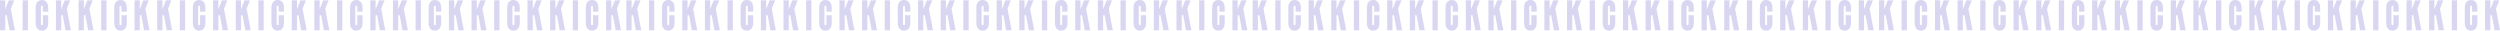 <?xml version="1.0" encoding="UTF-8"?> <svg xmlns="http://www.w3.org/2000/svg" width="7512" height="92" viewBox="0 0 7512 92" fill="none"> <path d="M2623.07 26.16L2635.26 90.997H2619.17L2610.75 45.581H2606.22V90.997H2590.46V1.025H2606.22V27.839L2616.79 1.025H2631.53H2632.3H2633.09L2623.07 26.16Z" fill="#B2AEE4" fill-opacity="0.5"></path> <path d="M2658.48 90.997H2659.01H2659.53H2674.37V1.025H2658.48V90.997Z" fill="#B2AEE4" fill-opacity="0.5"></path> <path d="M2735.35 45.667H2719.39V72.656C2719.39 74.4 2718.04 75.807 2716.37 75.807C2714.7 75.807 2713.35 74.4 2713.35 72.656V20.489C2713.35 18.745 2714.7 17.338 2716.37 17.338C2718.03 17.338 2719.39 18.745 2719.39 20.489V34.992H2735.35V24.055C2735.35 16.52 2733.72 10.523 2730.48 6.346C2727.24 2.181 2722.4 -0.011 2716.44 4.049e-05H2716.38C2710.42 4.049e-05 2705.6 2.181 2702.39 6.357C2699.18 10.523 2697.58 16.52 2697.58 24.055V68.076C2697.58 75.611 2699.18 81.575 2702.4 85.719C2705.61 89.863 2710.42 92.011 2716.38 92H2716.44C2722.4 92 2727.24 89.852 2730.48 85.719C2733.73 81.586 2735.36 75.611 2735.36 68.076V45.667H2735.35Z" fill="#B2AEE4" fill-opacity="0.5"></path> <path d="M2787.29 90.997H2803.39L2791.2 26.16L2801.23 1.025H2800.43H2799.65H2784.92L2774.35 27.839V1.025H2758.58V90.997H2774.35V45.581H2778.88L2787.29 90.997Z" fill="#B2AEE4" fill-opacity="0.5"></path> <path d="M2386.92 26.16L2399.11 90.997H2383.02L2374.6 45.581H2370.07V90.997H2354.3V1.025H2370.07V27.839L2380.63 1.025H2395.37H2396.15H2396.94L2386.92 26.16Z" fill="#B2AEE4" fill-opacity="0.5"></path> <path d="M2422.32 90.997H2422.86H2423.38H2438.21V1.025H2422.32V90.997Z" fill="#B2AEE4" fill-opacity="0.5"></path> <path d="M2499.2 45.667H2483.24V72.656C2483.24 74.4 2481.89 75.807 2480.22 75.807C2478.54 75.807 2477.19 74.4 2477.19 72.656V20.489C2477.19 18.745 2478.54 17.338 2480.22 17.338C2481.88 17.338 2483.24 18.745 2483.24 20.489V34.992H2499.2V24.055C2499.2 16.52 2497.57 10.523 2494.33 6.346C2491.09 2.181 2486.25 -0.011 2480.29 4.049e-05H2480.23C2474.27 4.049e-05 2469.45 2.181 2466.24 6.357C2463.03 10.523 2461.43 16.52 2461.43 24.055V68.076C2461.43 75.611 2463.03 81.575 2466.25 85.719C2469.46 89.863 2474.27 92.011 2480.23 92H2480.29C2486.25 92 2491.09 89.852 2494.33 85.719C2497.58 81.586 2499.21 75.611 2499.21 68.076V45.667H2499.2Z" fill="#B2AEE4" fill-opacity="0.5"></path> <path d="M2551.14 90.997H2567.24L2555.05 26.16L2565.08 1.025H2564.28H2563.5H2548.77L2538.2 27.839V1.025H2522.43V90.997H2538.2V45.581H2542.73L2551.14 90.997Z" fill="#B2AEE4" fill-opacity="0.5"></path> <path d="M2150.76 26.16L2162.95 90.997H2146.87L2138.45 45.581H2133.91V90.997H2118.15V1.025H2133.91V27.839L2144.48 1.025H2159.22H2159.99H2160.79L2150.76 26.16Z" fill="#B2AEE4" fill-opacity="0.5"></path> <path d="M2186.17 90.997H2186.71H2187.23H2202.06V1.025H2186.17V90.997Z" fill="#B2AEE4" fill-opacity="0.5"></path> <path d="M2263.04 45.667H2247.08V72.656C2247.08 74.4 2245.73 75.807 2244.06 75.807C2242.39 75.807 2241.04 74.4 2241.04 72.656V20.489C2241.04 18.745 2242.39 17.338 2244.06 17.338C2245.72 17.338 2247.08 18.745 2247.08 20.489V34.992H2263.04V24.055C2263.04 16.52 2261.41 10.523 2258.17 6.346C2254.93 2.181 2250.09 -0.011 2244.13 4.049e-05H2244.07C2238.11 4.049e-05 2233.29 2.181 2230.09 6.357C2226.88 10.523 2225.28 16.52 2225.28 24.055V68.076C2225.28 75.611 2226.88 81.575 2230.1 85.719C2233.31 89.863 2238.11 92.011 2244.07 92H2244.13C2250.09 92 2254.93 89.852 2258.17 85.719C2261.42 81.586 2263.05 75.611 2263.05 68.076V45.667H2263.04Z" fill="#B2AEE4" fill-opacity="0.5"></path> <path d="M2314.99 90.997H2331.09L2318.9 26.16L2328.92 1.025H2328.13H2327.35H2312.62L2302.05 27.839V1.025H2286.28V90.997H2302.05V45.581H2306.58L2314.99 90.997Z" fill="#B2AEE4" fill-opacity="0.5"></path> <path d="M1914.61 26.16L1926.8 90.997H1910.71L1902.3 45.581H1897.76V90.997H1882V1.025H1897.76V27.839L1908.33 1.025H1923.07H1923.84H1924.64L1914.61 26.16Z" fill="#B2AEE4" fill-opacity="0.5"></path> <path d="M1950.02 90.997H1950.55H1951.07H1965.91V1.025H1950.02V90.997Z" fill="#B2AEE4" fill-opacity="0.5"></path> <path d="M2026.89 45.667H2010.93V72.656C2010.93 74.4 2009.58 75.807 2007.91 75.807C2006.24 75.807 2004.89 74.4 2004.89 72.656V20.489C2004.89 18.745 2006.24 17.338 2007.91 17.338C2009.57 17.338 2010.93 18.745 2010.93 20.489V34.992H2026.89V24.055C2026.89 16.52 2025.26 10.523 2022.02 6.346C2018.78 2.181 2013.94 -0.011 2007.98 4.049e-05H2007.92C2001.96 4.049e-05 1997.14 2.181 1993.93 6.357C1990.73 10.523 1989.13 16.52 1989.13 24.055V68.076C1989.13 75.611 1990.73 81.575 1993.94 85.719C1997.15 89.863 2001.96 92.011 2007.92 92H2007.98C2013.94 92 2018.78 89.852 2022.02 85.719C2025.27 81.586 2026.9 75.611 2026.9 68.076V45.667H2026.89Z" fill="#B2AEE4" fill-opacity="0.5"></path> <path d="M2078.84 90.997H2094.93L2082.75 26.16L2092.77 1.025H2091.98H2091.19H2076.46L2065.89 27.839V1.025H2050.12V90.997H2065.89V45.581H2070.42L2078.84 90.997Z" fill="#B2AEE4" fill-opacity="0.5"></path> <path d="M3567.68 26.16L3579.87 90.997H3563.78L3555.37 45.581H3550.83V90.997H3535.07V1.025H3550.83V27.839L3561.4 1.025H3576.14H3576.91H3577.7L3567.68 26.16Z" fill="#B2AEE4" fill-opacity="0.5"></path> <path d="M3603.09 90.997H3603.62H3604.14H3618.97V1.025H3603.09V90.997Z" fill="#B2AEE4" fill-opacity="0.5"></path> <path d="M3679.96 45.667H3664V72.656C3664 74.4 3662.65 75.807 3660.98 75.807C3659.31 75.807 3657.96 74.4 3657.96 72.656V20.489C3657.96 18.745 3659.31 17.338 3660.98 17.338C3662.64 17.338 3664 18.745 3664 20.489V34.992H3679.96V24.055C3679.96 16.52 3678.33 10.523 3675.09 6.346C3671.85 2.181 3667.01 -0.011 3661.05 4.049e-05H3660.99C3655.03 4.049e-05 3650.21 2.181 3647 6.357C3643.79 10.523 3642.19 16.52 3642.19 24.055V68.076C3642.19 75.611 3643.79 81.575 3647.01 85.719C3650.22 89.863 3655.03 92.011 3660.99 92H3661.05C3667.01 92 3671.85 89.852 3675.09 85.719C3678.34 81.586 3679.97 75.611 3679.97 68.076V45.667H3679.96Z" fill="#B2AEE4" fill-opacity="0.5"></path> <path d="M3731.9 90.997H3748L3735.81 26.16L3745.84 1.025H3745.04H3744.26H3729.53L3718.96 27.839V1.025H3703.19V90.997H3718.96V45.581H3723.49L3731.9 90.997Z" fill="#B2AEE4" fill-opacity="0.5"></path> <path d="M3331.53 26.16L3343.72 90.997H3327.63L3319.21 45.581H3314.68V90.997H3298.91V1.025H3314.68V27.839L3325.25 1.025H3339.98H3340.76H3341.55L3331.53 26.16Z" fill="#B2AEE4" fill-opacity="0.5"></path> <path d="M3366.93 90.997H3367.47H3367.99H3382.82V1.025H3366.93V90.997Z" fill="#B2AEE4" fill-opacity="0.5"></path> <path d="M3443.81 45.667H3427.85V72.656C3427.85 74.4 3426.5 75.807 3424.83 75.807C3423.15 75.807 3421.8 74.4 3421.8 72.656V20.489C3421.8 18.745 3423.15 17.338 3424.83 17.338C3426.49 17.338 3427.85 18.745 3427.85 20.489V34.992H3443.81V24.055C3443.81 16.52 3442.18 10.523 3438.94 6.346C3435.7 2.181 3430.86 -0.011 3424.9 4.049e-05H3424.84C3418.88 4.049e-05 3414.06 2.181 3410.85 6.357C3407.64 10.523 3406.04 16.52 3406.04 24.055V68.076C3406.04 75.611 3407.64 81.575 3410.86 85.719C3414.07 89.863 3418.88 92.011 3424.84 92H3424.9C3430.86 92 3435.7 89.852 3438.94 85.719C3442.19 81.586 3443.82 75.611 3443.82 68.076V45.667H3443.81Z" fill="#B2AEE4" fill-opacity="0.5"></path> <path d="M3495.75 90.997H3511.85L3499.66 26.16L3509.69 1.025H3508.89H3508.11H3493.38L3482.81 27.839V1.025H3467.04V90.997H3482.81V45.581H3487.34L3495.75 90.997Z" fill="#B2AEE4" fill-opacity="0.5"></path> <path d="M3095.38 26.16L3107.57 90.997H3091.48L3083.06 45.581H3078.53V90.997H3062.76V1.025H3078.53V27.839L3089.09 1.025H3103.83H3104.61H3105.4L3095.38 26.16Z" fill="#B2AEE4" fill-opacity="0.5"></path> <path d="M3130.78 90.997H3131.31H3131.84H3146.67V1.025H3130.78V90.997Z" fill="#B2AEE4" fill-opacity="0.5"></path> <path d="M3207.66 45.667H3191.69V72.656C3191.69 74.4 3190.35 75.807 3188.67 75.807C3187 75.807 3185.65 74.4 3185.65 72.656V20.489C3185.65 18.745 3187 17.338 3188.67 17.338C3190.33 17.338 3191.69 18.745 3191.69 20.489V34.992H3207.66V24.055C3207.66 16.52 3206.02 10.523 3202.78 6.346C3199.54 2.181 3194.7 -0.011 3188.75 4.049e-05H3188.68C3182.73 4.049e-05 3177.91 2.181 3174.7 6.357C3171.49 10.523 3169.89 16.52 3169.89 24.055V68.076C3169.89 75.611 3171.49 81.575 3174.71 85.719C3177.92 89.863 3182.73 92.011 3188.68 92H3188.75C3194.7 92 3199.54 89.852 3202.78 85.719C3206.04 81.586 3207.67 75.611 3207.67 68.076V45.667H3207.66Z" fill="#B2AEE4" fill-opacity="0.5"></path> <path d="M3259.6 90.997H3275.7L3263.51 26.16L3273.53 1.025H3272.74H3271.95H3257.23L3246.66 27.839V1.025H3230.88V90.997H3246.66V45.581H3251.18L3259.6 90.997Z" fill="#B2AEE4" fill-opacity="0.5"></path> <path d="M2859.22 26.16L2871.41 90.997H2855.32L2846.91 45.581H2842.37V90.997H2826.61V1.025H2842.37V27.839L2852.94 1.025H2867.68H2868.45H2869.25L2859.22 26.16Z" fill="#B2AEE4" fill-opacity="0.5"></path> <path d="M2894.63 90.997H2895.16H2895.69H2910.52V1.025H2894.63V90.997Z" fill="#B2AEE4" fill-opacity="0.5"></path> <path d="M2971.5 45.667H2955.54V72.656C2955.54 74.4 2954.19 75.807 2952.52 75.807C2950.85 75.807 2949.5 74.4 2949.5 72.656V20.489C2949.5 18.745 2950.85 17.338 2952.52 17.338C2954.18 17.338 2955.54 18.745 2955.54 20.489V34.992H2971.5V24.055C2971.5 16.52 2969.87 10.523 2966.63 6.346C2963.39 2.181 2958.55 -0.011 2952.59 4.049e-05H2952.53C2946.57 4.049e-05 2941.75 2.181 2938.54 6.357C2935.34 10.523 2933.74 16.52 2933.74 24.055V68.076C2933.74 75.611 2935.34 81.575 2938.56 85.719C2941.76 89.863 2946.57 92.011 2952.53 92H2952.59C2958.55 92 2963.39 89.852 2966.63 85.719C2969.88 81.586 2971.51 75.611 2971.51 68.076V45.667H2971.5Z" fill="#B2AEE4" fill-opacity="0.5"></path> <path d="M3023.45 90.997H3039.54L3027.35 26.16L3037.38 1.025H3036.58H3035.8H3021.07L3010.5 27.839V1.025H2994.73V90.997H3010.5V45.581H3015.03L3023.45 90.997Z" fill="#B2AEE4" fill-opacity="0.5"></path> <path d="M741.069 26.16L753.257 90.997H737.17L728.755 45.581H724.218V90.997H708.455V1.025H724.218V27.839L734.786 1.025H749.525H750.299H751.093L741.069 26.16Z" fill="#B2AEE4" fill-opacity="0.5"></path> <path d="M776.477 90.997H777.01H777.532H792.365V1.025H776.477V90.997Z" fill="#B2AEE4" fill-opacity="0.5"></path> <path d="M853.351 45.667H837.389V72.656C837.389 74.4 836.041 75.807 834.368 75.807C832.696 75.807 831.347 74.4 831.347 72.656V20.489C831.347 18.745 832.696 17.338 834.368 17.338C836.03 17.338 837.389 18.745 837.389 20.489V34.992H853.351V24.055C853.351 16.52 851.72 10.523 848.48 6.346C845.239 2.181 840.4 -0.011 834.441 4.049e-05H834.379C828.42 4.049e-05 823.601 2.181 820.392 6.357C817.183 10.523 815.584 16.52 815.584 24.055V68.076C815.584 75.611 817.183 81.575 820.403 85.719C823.612 89.863 828.42 92.011 834.379 92H834.441C840.4 92 845.239 89.852 848.48 85.719C851.731 81.586 853.361 75.611 853.361 68.076V45.667H853.351Z" fill="#B2AEE4" fill-opacity="0.5"></path> <path d="M905.293 90.997H921.39L909.202 26.16L919.227 1.025H918.432H917.648H902.92L892.352 27.839V1.025H876.578V90.997H892.352V45.581H896.878L905.293 90.997Z" fill="#B2AEE4" fill-opacity="0.5"></path> <path d="M504.917 26.16L517.106 90.997H501.018L492.604 45.581H488.067V90.997H472.304V1.025H488.067V27.839L498.635 1.025H513.374H514.147H514.942L504.917 26.16Z" fill="#B2AEE4" fill-opacity="0.5"></path> <path d="M540.324 90.997H540.857H541.38H556.213V1.025H540.324V90.997Z" fill="#B2AEE4" fill-opacity="0.5"></path> <path d="M617.199 45.667H601.237V72.656C601.237 74.4 599.888 75.807 598.216 75.807C596.543 75.807 595.195 74.4 595.195 72.656V20.489C595.195 18.745 596.543 17.338 598.216 17.338C599.878 17.338 601.237 18.745 601.237 20.489V34.992H617.199V24.055C617.199 16.52 615.568 10.523 612.327 6.346C609.087 2.181 604.247 -0.011 598.289 4.049e-05H598.226C592.268 4.049e-05 587.449 2.181 584.24 6.357C581.031 10.523 579.432 16.52 579.432 24.055V68.076C579.432 75.611 581.031 81.575 584.251 85.719C587.46 89.863 592.268 92.011 598.226 92H598.289C604.247 92 609.087 89.852 612.327 85.719C615.578 81.586 617.209 75.611 617.209 68.076V45.667H617.199Z" fill="#B2AEE4" fill-opacity="0.5"></path> <path d="M669.142 90.997H685.24L673.052 26.16L683.076 1.025H682.282H681.498H666.769L656.201 27.839V1.025H640.428V90.997H656.201V45.581H660.728L669.142 90.997Z" fill="#B2AEE4" fill-opacity="0.5"></path> <path d="M268.765 26.16L280.953 90.997H264.866L256.451 45.581H251.915V90.997H236.151V1.025H251.915V27.839L262.483 1.025H277.221H277.995H278.789L268.765 26.16Z" fill="#B2AEE4" fill-opacity="0.5"></path> <path d="M304.173 90.997H304.706H305.229H320.062V1.025H304.173V90.997Z" fill="#B2AEE4" fill-opacity="0.5"></path> <path d="M381.044 45.667H365.082V72.656C365.082 74.4 363.734 75.807 362.062 75.807C360.389 75.807 359.041 74.4 359.041 72.656V20.489C359.041 18.745 360.389 17.338 362.062 17.338C363.724 17.338 365.082 18.745 365.082 20.489V34.992H381.044V24.055C381.044 16.52 379.414 10.523 376.173 6.346C372.933 2.181 368.093 -0.011 362.135 4.049e-05H362.072C356.114 4.049e-05 351.295 2.181 348.086 6.357C344.877 10.523 343.277 16.52 343.277 24.055V68.076C343.277 75.611 344.877 81.575 348.096 85.719C351.305 89.863 356.114 92.011 362.072 92H362.135C368.093 92 372.933 89.852 376.173 85.719C379.424 81.586 381.055 75.611 381.055 68.076V45.667H381.044Z" fill="#B2AEE4" fill-opacity="0.5"></path> <path d="M432.99 90.997H449.088L436.899 26.16L446.924 1.025H446.129H445.345H430.617L420.049 27.839V1.025H404.275V90.997H420.049V45.581H424.575L432.99 90.997Z" fill="#B2AEE4" fill-opacity="0.5"></path> <path d="M32.614 26.16L44.802 90.997H28.715L20.3 45.581H15.763V90.997H0V1.025H15.763V27.839L26.331 1.025H41.07H41.844H42.638L32.614 26.16Z" fill="#B2AEE4" fill-opacity="0.5"></path> <path d="M68.019 90.997H68.552H69.074H83.907V1.025H68.019V90.997Z" fill="#B2AEE4" fill-opacity="0.5"></path> <path d="M144.893 45.667H128.931V72.656C128.931 74.4 127.583 75.807 125.91 75.807C124.238 75.807 122.889 74.4 122.889 72.656V20.489C122.889 18.745 124.238 17.338 125.91 17.338C127.572 17.338 128.931 18.745 128.931 20.489V34.992H144.893V24.055C144.893 16.52 143.262 10.523 140.022 6.346C136.781 2.181 131.942 -0.011 125.983 4.049e-05H125.921C119.962 4.049e-05 115.143 2.181 111.934 6.357C108.725 10.523 107.126 16.52 107.126 24.055V68.076C107.126 75.611 108.725 81.575 111.945 85.719C115.154 89.863 119.962 92.011 125.921 92H125.983C131.942 92 136.781 89.852 140.022 85.719C143.273 81.586 144.903 75.611 144.903 68.076V45.667H144.893Z" fill="#B2AEE4" fill-opacity="0.5"></path> <path d="M196.836 90.997H212.933L200.745 26.16L210.77 1.025H209.975H209.191H194.463L183.895 27.839V1.025H168.121V90.997H183.895V45.581H188.421L196.836 90.997Z" fill="#B2AEE4" fill-opacity="0.5"></path> <path d="M1685.68 26.16L1697.87 90.997H1681.78L1673.37 45.581H1668.83V90.997H1653.07V1.025H1668.83V27.839L1679.4 1.025H1694.14H1694.91H1695.7L1685.68 26.16Z" fill="#B2AEE4" fill-opacity="0.5"></path> <path d="M1721.09 90.997H1721.62H1722.14H1736.97V1.025H1721.09V90.997Z" fill="#B2AEE4" fill-opacity="0.5"></path> <path d="M1797.96 45.667H1782V72.656C1782 74.4 1780.65 75.807 1778.98 75.807C1777.31 75.807 1775.96 74.4 1775.96 72.656V20.489C1775.96 18.745 1777.31 17.338 1778.98 17.338C1780.64 17.338 1782 18.745 1782 20.489V34.992H1797.96V24.055C1797.96 16.52 1796.33 10.523 1793.09 6.346C1789.85 2.181 1785.01 -0.011 1779.05 4.049e-05H1778.99C1773.03 4.049e-05 1768.21 2.181 1765 6.357C1761.79 10.523 1760.19 16.52 1760.19 24.055V68.076C1760.19 75.611 1761.79 81.575 1765.01 85.719C1768.22 89.863 1773.03 92.011 1778.99 92H1779.05C1785.01 92 1789.85 89.852 1793.09 85.719C1796.34 81.586 1797.97 75.611 1797.97 68.076V45.667H1797.96Z" fill="#B2AEE4" fill-opacity="0.5"></path> <path d="M1849.9 90.997H1866L1853.81 26.16L1863.84 1.025H1863.04H1862.26H1847.53L1836.96 27.839V1.025H1821.19V90.997H1836.96V45.581H1841.49L1849.9 90.997Z" fill="#B2AEE4" fill-opacity="0.5"></path> <path d="M1449.53 26.16L1461.72 90.997H1445.63L1437.21 45.581H1432.68V90.997H1416.91V1.025H1432.68V27.839L1443.25 1.025H1457.98H1458.76H1459.55L1449.53 26.16Z" fill="#B2AEE4" fill-opacity="0.5"></path> <path d="M1484.93 90.997H1485.47H1485.99H1500.82V1.025H1484.93V90.997Z" fill="#B2AEE4" fill-opacity="0.5"></path> <path d="M1561.81 45.667H1545.85V72.656C1545.85 74.4 1544.5 75.807 1542.83 75.807C1541.15 75.807 1539.8 74.4 1539.8 72.656V20.489C1539.8 18.745 1541.15 17.338 1542.83 17.338C1544.49 17.338 1545.85 18.745 1545.85 20.489V34.992H1561.81V24.055C1561.81 16.52 1560.18 10.523 1556.94 6.346C1553.7 2.181 1548.86 -0.011 1542.9 4.049e-05H1542.84C1536.88 4.049e-05 1532.06 2.181 1528.85 6.357C1525.64 10.523 1524.04 16.52 1524.04 24.055V68.076C1524.04 75.611 1525.64 81.575 1528.86 85.719C1532.07 89.863 1536.88 92.011 1542.84 92H1542.9C1548.86 92 1553.7 89.852 1556.94 85.719C1560.19 81.586 1561.82 75.611 1561.82 68.076V45.667H1561.81Z" fill="#B2AEE4" fill-opacity="0.5"></path> <path d="M1613.75 90.997H1629.85L1617.66 26.16L1627.69 1.025H1626.89H1626.11H1611.38L1600.81 27.839V1.025H1585.04V90.997H1600.81V45.581H1605.34L1613.75 90.997Z" fill="#B2AEE4" fill-opacity="0.5"></path> <path d="M1213.38 26.16L1225.57 90.997H1209.48L1201.06 45.581H1196.53V90.997H1180.76V1.025H1196.53V27.839L1207.09 1.025H1221.83H1222.61H1223.4L1213.38 26.16Z" fill="#B2AEE4" fill-opacity="0.5"></path> <path d="M1248.78 90.997H1249.31H1249.84H1264.67V1.025H1248.78V90.997Z" fill="#B2AEE4" fill-opacity="0.5"></path> <path d="M1325.66 45.667H1309.69V72.656C1309.69 74.4 1308.35 75.807 1306.67 75.807C1305 75.807 1303.65 74.4 1303.65 72.656V20.489C1303.65 18.745 1305 17.338 1306.67 17.338C1308.33 17.338 1309.69 18.745 1309.69 20.489V34.992H1325.66V24.055C1325.66 16.52 1324.02 10.523 1320.78 6.346C1317.54 2.181 1312.7 -0.011 1306.75 4.049e-05H1306.68C1300.73 4.049e-05 1295.91 2.181 1292.7 6.357C1289.49 10.523 1287.89 16.52 1287.89 24.055V68.076C1287.89 75.611 1289.49 81.575 1292.71 85.719C1295.92 89.863 1300.73 92.011 1306.68 92H1306.75C1312.7 92 1317.54 89.852 1320.78 85.719C1324.04 81.586 1325.67 75.611 1325.67 68.076V45.667H1325.66Z" fill="#B2AEE4" fill-opacity="0.5"></path> <path d="M1377.6 90.997H1393.7L1381.51 26.16L1391.53 1.025H1390.74H1389.95H1375.23L1364.66 27.839V1.025H1348.88V90.997H1364.66V45.581H1369.18L1377.6 90.997Z" fill="#B2AEE4" fill-opacity="0.5"></path> <path d="M977.223 26.16L989.411 90.997H973.324L964.909 45.581H960.373V90.997H944.609V1.025H960.373V27.839L970.941 1.025H985.679H986.453H987.247L977.223 26.16Z" fill="#B2AEE4" fill-opacity="0.5"></path> <path d="M1012.63 90.997H1013.16H1013.69H1028.52V1.025H1012.63V90.997Z" fill="#B2AEE4" fill-opacity="0.5"></path> <path d="M1089.5 45.667H1073.54V72.656C1073.54 74.4 1072.19 75.807 1070.52 75.807C1068.85 75.807 1067.5 74.4 1067.5 72.656V20.489C1067.5 18.745 1068.85 17.338 1070.52 17.338C1072.18 17.338 1073.54 18.745 1073.54 20.489V34.992H1089.5V24.055C1089.5 16.52 1087.87 10.523 1084.63 6.346C1081.39 2.181 1076.55 -0.011 1070.59 4.049e-05H1070.53C1064.57 4.049e-05 1059.75 2.181 1056.54 6.357C1053.34 10.523 1051.74 16.52 1051.74 24.055V68.076C1051.74 75.611 1053.34 81.575 1056.56 85.719C1059.76 89.863 1064.57 92.011 1070.53 92H1070.59C1076.55 92 1081.39 89.852 1084.63 85.719C1087.88 81.586 1089.51 75.611 1089.51 68.076V45.667H1089.5Z" fill="#B2AEE4" fill-opacity="0.5"></path> <path d="M1141.45 90.997H1157.54L1145.35 26.16L1155.38 1.025H1154.58H1153.8H1139.07L1128.5 27.839V1.025H1112.73V90.997H1128.5V45.581H1133.03L1141.45 90.997Z" fill="#B2AEE4" fill-opacity="0.5"></path> <path d="M6387.07 26.16L6399.26 90.997H6383.17L6374.75 45.581H6370.22V90.997H6354.46V1.025H6370.22V27.839L6380.79 1.025H6395.53H6396.3H6397.09L6387.07 26.16Z" fill="#B2AEE4" fill-opacity="0.5"></path> <path d="M6422.48 90.997H6423.01H6423.53H6438.37V1.025H6422.48V90.997Z" fill="#B2AEE4" fill-opacity="0.5"></path> <path d="M6499.35 45.667H6483.39V72.656C6483.39 74.4 6482.04 75.807 6480.37 75.807C6478.7 75.807 6477.35 74.4 6477.35 72.656V20.489C6477.35 18.745 6478.7 17.338 6480.37 17.338C6482.03 17.338 6483.39 18.745 6483.39 20.489V34.992H6499.35V24.055C6499.35 16.52 6497.72 10.523 6494.48 6.346C6491.24 2.181 6486.4 -0.011 6480.44 4.049e-05H6480.38C6474.42 4.049e-05 6469.6 2.181 6466.39 6.357C6463.18 10.523 6461.58 16.52 6461.58 24.055V68.076C6461.58 75.611 6463.18 81.575 6466.4 85.719C6469.61 89.863 6474.42 92.011 6480.38 92H6480.44C6486.4 92 6491.24 89.852 6494.48 85.719C6497.73 81.586 6499.36 75.611 6499.36 68.076V45.667H6499.35Z" fill="#B2AEE4" fill-opacity="0.5"></path> <path d="M6551.29 90.997H6567.39L6555.2 26.16L6565.23 1.025H6564.43H6563.65H6548.92L6538.35 27.839V1.025H6522.58V90.997H6538.35V45.581H6542.88L6551.29 90.997Z" fill="#B2AEE4" fill-opacity="0.5"></path> <path d="M6150.92 26.16L6163.11 90.997H6147.02L6138.6 45.581H6134.07V90.997H6118.3V1.025H6134.07V27.839L6144.63 1.025H6159.37H6160.15H6160.94L6150.92 26.16Z" fill="#B2AEE4" fill-opacity="0.5"></path> <path d="M6186.32 90.997H6186.86H6187.38H6202.21V1.025H6186.32V90.997Z" fill="#B2AEE4" fill-opacity="0.5"></path> <path d="M6263.2 45.667H6247.24V72.656C6247.24 74.4 6245.89 75.807 6244.22 75.807C6242.54 75.807 6241.19 74.4 6241.19 72.656V20.489C6241.19 18.745 6242.54 17.338 6244.22 17.338C6245.88 17.338 6247.24 18.745 6247.24 20.489V34.992H6263.2V24.055C6263.2 16.52 6261.57 10.523 6258.33 6.346C6255.09 2.181 6250.25 -0.011 6244.29 4.049e-05H6244.23C6238.27 4.049e-05 6233.45 2.181 6230.24 6.357C6227.03 10.523 6225.43 16.52 6225.43 24.055V68.076C6225.43 75.611 6227.03 81.575 6230.25 85.719C6233.46 89.863 6238.27 92.011 6244.23 92H6244.29C6250.25 92 6255.09 89.852 6258.33 85.719C6261.58 81.586 6263.21 75.611 6263.21 68.076V45.667H6263.2Z" fill="#B2AEE4" fill-opacity="0.5"></path> <path d="M6315.14 90.997H6331.24L6319.05 26.16L6329.08 1.025H6328.28H6327.5H6312.77L6302.2 27.839V1.025H6286.43V90.997H6302.2V45.581H6306.73L6315.14 90.997Z" fill="#B2AEE4" fill-opacity="0.5"></path> <path d="M5914.76 26.16L5926.95 90.997H5910.87L5902.45 45.581H5897.91V90.997H5882.15V1.025H5897.91V27.839L5908.48 1.025H5923.22H5923.99H5924.79L5914.76 26.16Z" fill="#B2AEE4" fill-opacity="0.5"></path> <path d="M5950.17 90.997H5950.71H5951.23H5966.06V1.025H5950.17V90.997Z" fill="#B2AEE4" fill-opacity="0.5"></path> <path d="M6027.04 45.667H6011.08V72.656C6011.08 74.4 6009.73 75.807 6008.06 75.807C6006.39 75.807 6005.04 74.4 6005.04 72.656V20.489C6005.04 18.745 6006.39 17.338 6008.06 17.338C6009.72 17.338 6011.08 18.745 6011.08 20.489V34.992H6027.04V24.055C6027.04 16.52 6025.41 10.523 6022.17 6.346C6018.93 2.181 6014.09 -0.011 6008.13 4.049e-05H6008.07C6002.11 4.049e-05 5997.29 2.181 5994.09 6.357C5990.88 10.523 5989.28 16.52 5989.28 24.055V68.076C5989.28 75.611 5990.88 81.575 5994.1 85.719C5997.31 89.863 6002.11 92.011 6008.07 92H6008.13C6014.09 92 6018.93 89.852 6022.17 85.719C6025.42 81.586 6027.05 75.611 6027.05 68.076V45.667H6027.04Z" fill="#B2AEE4" fill-opacity="0.5"></path> <path d="M6078.99 90.997H6095.09L6082.9 26.16L6092.92 1.025H6092.13H6091.35H6076.62L6066.05 27.839V1.025H6050.28V90.997H6066.05V45.581H6070.58L6078.99 90.997Z" fill="#B2AEE4" fill-opacity="0.5"></path> <path d="M5678.61 26.16L5690.8 90.997H5674.71L5666.3 45.581H5661.76V90.997H5646V1.025H5661.76V27.839L5672.33 1.025H5687.07H5687.84H5688.64L5678.61 26.16Z" fill="#B2AEE4" fill-opacity="0.5"></path> <path d="M5714.02 90.997H5714.55H5715.07H5729.91V1.025H5714.02V90.997Z" fill="#B2AEE4" fill-opacity="0.5"></path> <path d="M5790.89 45.667H5774.93V72.656C5774.93 74.4 5773.58 75.807 5771.91 75.807C5770.24 75.807 5768.89 74.4 5768.89 72.656V20.489C5768.89 18.745 5770.24 17.338 5771.91 17.338C5773.57 17.338 5774.93 18.745 5774.93 20.489V34.992H5790.89V24.055C5790.89 16.52 5789.26 10.523 5786.02 6.346C5782.78 2.181 5777.94 -0.011 5771.98 4.049e-05H5771.92C5765.96 4.049e-05 5761.14 2.181 5757.93 6.357C5754.73 10.523 5753.13 16.52 5753.13 24.055V68.076C5753.13 75.611 5754.73 81.575 5757.94 85.719C5761.15 89.863 5765.96 92.011 5771.92 92H5771.98C5777.94 92 5782.78 89.852 5786.02 85.719C5789.27 81.586 5790.9 75.611 5790.9 68.076V45.667H5790.89Z" fill="#B2AEE4" fill-opacity="0.5"></path> <path d="M5842.84 90.997H5858.93L5846.75 26.16L5856.77 1.025H5855.98H5855.19H5840.46L5829.89 27.839V1.025H5814.12V90.997H5829.89V45.581H5834.42L5842.84 90.997Z" fill="#B2AEE4" fill-opacity="0.5"></path> <path d="M7331.68 26.16L7343.87 90.997H7327.78L7319.37 45.581H7314.83V90.997H7299.07V1.025H7314.83V27.839L7325.4 1.025H7340.14H7340.91H7341.7L7331.68 26.16Z" fill="#B2AEE4" fill-opacity="0.5"></path> <path d="M7367.09 90.997H7367.62H7368.14H7382.97V1.025H7367.09V90.997Z" fill="#B2AEE4" fill-opacity="0.5"></path> <path d="M7443.96 45.667H7428V72.656C7428 74.4 7426.65 75.807 7424.98 75.807C7423.31 75.807 7421.96 74.4 7421.96 72.656V20.489C7421.96 18.745 7423.31 17.338 7424.98 17.338C7426.64 17.338 7428 18.745 7428 20.489V34.992H7443.96V24.055C7443.96 16.52 7442.33 10.523 7439.09 6.346C7435.85 2.181 7431.01 -0.011 7425.05 4.049e-05H7424.99C7419.03 4.049e-05 7414.21 2.181 7411 6.357C7407.79 10.523 7406.19 16.52 7406.19 24.055V68.076C7406.19 75.611 7407.79 81.575 7411.01 85.719C7414.22 89.863 7419.03 92.011 7424.99 92H7425.05C7431.01 92 7435.85 89.852 7439.09 85.719C7442.34 81.586 7443.97 75.611 7443.97 68.076V45.667H7443.96Z" fill="#B2AEE4" fill-opacity="0.5"></path> <path d="M7495.9 90.997H7512L7499.81 26.16L7509.84 1.025H7509.04H7508.26H7493.53L7482.96 27.839V1.025H7467.19V90.997H7482.96V45.581H7487.49L7495.9 90.997Z" fill="#B2AEE4" fill-opacity="0.5"></path> <path d="M7095.53 26.16L7107.72 90.997H7091.63L7083.21 45.581H7078.68V90.997H7062.91V1.025H7078.68V27.839L7089.25 1.025H7103.98H7104.76H7105.55L7095.53 26.16Z" fill="#B2AEE4" fill-opacity="0.5"></path> <path d="M7130.93 90.997H7131.47H7131.99H7146.82V1.025H7130.93V90.997Z" fill="#B2AEE4" fill-opacity="0.5"></path> <path d="M7207.81 45.667H7191.85V72.656C7191.85 74.4 7190.5 75.807 7188.83 75.807C7187.15 75.807 7185.8 74.4 7185.8 72.656V20.489C7185.8 18.745 7187.15 17.338 7188.83 17.338C7190.49 17.338 7191.85 18.745 7191.85 20.489V34.992H7207.81V24.055C7207.81 16.52 7206.18 10.523 7202.94 6.346C7199.7 2.181 7194.86 -0.011 7188.9 4.049e-05H7188.84C7182.88 4.049e-05 7178.06 2.181 7174.85 6.357C7171.64 10.523 7170.04 16.52 7170.04 24.055V68.076C7170.04 75.611 7171.64 81.575 7174.86 85.719C7178.07 89.863 7182.88 92.011 7188.84 92H7188.9C7194.86 92 7199.7 89.852 7202.94 85.719C7206.19 81.586 7207.82 75.611 7207.82 68.076V45.667H7207.81Z" fill="#B2AEE4" fill-opacity="0.5"></path> <path d="M7259.75 90.997H7275.85L7263.66 26.16L7273.69 1.025H7272.89H7272.11H7257.38L7246.81 27.839V1.025H7231.04V90.997H7246.81V45.581H7251.34L7259.75 90.997Z" fill="#B2AEE4" fill-opacity="0.5"></path> <path d="M6859.38 26.16L6871.57 90.997H6855.48L6847.06 45.581H6842.53V90.997H6826.76V1.025H6842.53V27.839L6853.09 1.025H6867.83H6868.61H6869.4L6859.38 26.16Z" fill="#B2AEE4" fill-opacity="0.5"></path> <path d="M6894.78 90.997H6895.31H6895.84H6910.67V1.025H6894.78V90.997Z" fill="#B2AEE4" fill-opacity="0.5"></path> <path d="M6971.66 45.667H6955.69V72.656C6955.69 74.4 6954.35 75.807 6952.67 75.807C6951 75.807 6949.65 74.4 6949.65 72.656V20.489C6949.65 18.745 6951 17.338 6952.67 17.338C6954.33 17.338 6955.69 18.745 6955.69 20.489V34.992H6971.66V24.055C6971.66 16.52 6970.02 10.523 6966.78 6.346C6963.54 2.181 6958.7 -0.011 6952.75 4.049e-05H6952.68C6946.73 4.049e-05 6941.91 2.181 6938.7 6.357C6935.49 10.523 6933.89 16.52 6933.89 24.055V68.076C6933.89 75.611 6935.49 81.575 6938.71 85.719C6941.92 89.863 6946.73 92.011 6952.68 92H6952.75C6958.7 92 6963.54 89.852 6966.78 85.719C6970.04 81.586 6971.67 75.611 6971.67 68.076V45.667H6971.66Z" fill="#B2AEE4" fill-opacity="0.5"></path> <path d="M7023.6 90.997H7039.7L7027.51 26.16L7037.53 1.025H7036.74H7035.95H7021.23L7010.66 27.839V1.025H6994.88V90.997H7010.66V45.581H7015.18L7023.6 90.997Z" fill="#B2AEE4" fill-opacity="0.5"></path> <path d="M6623.22 26.16L6635.41 90.997H6619.32L6610.91 45.581H6606.37V90.997H6590.61V1.025H6606.37V27.839L6616.94 1.025H6631.68H6632.45H6633.25L6623.22 26.16Z" fill="#B2AEE4" fill-opacity="0.5"></path> <path d="M6658.63 90.997H6659.16H6659.69H6674.52V1.025H6658.63V90.997Z" fill="#B2AEE4" fill-opacity="0.5"></path> <path d="M6735.5 45.667H6719.54V72.656C6719.54 74.4 6718.19 75.807 6716.52 75.807C6714.85 75.807 6713.5 74.4 6713.5 72.656V20.489C6713.5 18.745 6714.85 17.338 6716.52 17.338C6718.18 17.338 6719.54 18.745 6719.54 20.489V34.992H6735.5V24.055C6735.5 16.52 6733.87 10.523 6730.63 6.346C6727.39 2.181 6722.55 -0.011 6716.59 4.049e-05H6716.53C6710.57 4.049e-05 6705.75 2.181 6702.54 6.357C6699.34 10.523 6697.74 16.52 6697.74 24.055V68.076C6697.74 75.611 6699.34 81.575 6702.56 85.719C6705.76 89.863 6710.57 92.011 6716.53 92H6716.59C6722.55 92 6727.39 89.852 6730.63 85.719C6733.88 81.586 6735.51 75.611 6735.51 68.076V45.667H6735.5Z" fill="#B2AEE4" fill-opacity="0.5"></path> <path d="M6787.45 90.997H6803.54L6791.35 26.16L6801.38 1.025H6800.58H6799.8H6785.07L6774.5 27.839V1.025H6758.73V90.997H6774.5V45.581H6779.03L6787.45 90.997Z" fill="#B2AEE4" fill-opacity="0.5"></path> <path d="M4505.07 26.16L4517.26 90.997H4501.17L4492.75 45.581H4488.22V90.997H4472.46V1.025H4488.22V27.839L4498.79 1.025H4513.53H4514.3H4515.09L4505.07 26.16Z" fill="#B2AEE4" fill-opacity="0.5"></path> <path d="M4540.48 90.997H4541.01H4541.53H4556.37V1.025H4540.48V90.997Z" fill="#B2AEE4" fill-opacity="0.5"></path> <path d="M4617.35 45.667H4601.39V72.656C4601.39 74.4 4600.04 75.807 4598.37 75.807C4596.7 75.807 4595.35 74.4 4595.35 72.656V20.489C4595.35 18.745 4596.7 17.338 4598.37 17.338C4600.03 17.338 4601.39 18.745 4601.39 20.489V34.992H4617.35V24.055C4617.35 16.52 4615.72 10.523 4612.48 6.346C4609.24 2.181 4604.4 -0.011 4598.44 4.049e-05H4598.38C4592.42 4.049e-05 4587.6 2.181 4584.39 6.357C4581.18 10.523 4579.58 16.52 4579.58 24.055V68.076C4579.58 75.611 4581.18 81.575 4584.4 85.719C4587.61 89.863 4592.42 92.011 4598.38 92H4598.44C4604.4 92 4609.24 89.852 4612.48 85.719C4615.73 81.586 4617.36 75.611 4617.36 68.076V45.667H4617.35Z" fill="#B2AEE4" fill-opacity="0.5"></path> <path d="M4669.29 90.997H4685.39L4673.2 26.16L4683.23 1.025H4682.43H4681.65H4666.92L4656.35 27.839V1.025H4640.58V90.997H4656.35V45.581H4660.88L4669.29 90.997Z" fill="#B2AEE4" fill-opacity="0.5"></path> <path d="M4268.92 26.16L4281.11 90.997H4265.02L4256.6 45.581H4252.07V90.997H4236.3V1.025H4252.07V27.839L4262.63 1.025H4277.37H4278.15H4278.94L4268.92 26.16Z" fill="#B2AEE4" fill-opacity="0.5"></path> <path d="M4304.32 90.997H4304.86H4305.38H4320.21V1.025H4304.32V90.997Z" fill="#B2AEE4" fill-opacity="0.5"></path> <path d="M4381.2 45.667H4365.24V72.656C4365.24 74.4 4363.89 75.807 4362.22 75.807C4360.54 75.807 4359.19 74.4 4359.19 72.656V20.489C4359.19 18.745 4360.54 17.338 4362.22 17.338C4363.88 17.338 4365.24 18.745 4365.24 20.489V34.992H4381.2V24.055C4381.2 16.52 4379.57 10.523 4376.33 6.346C4373.09 2.181 4368.25 -0.011 4362.29 4.049e-05H4362.23C4356.27 4.049e-05 4351.45 2.181 4348.24 6.357C4345.03 10.523 4343.43 16.52 4343.43 24.055V68.076C4343.43 75.611 4345.03 81.575 4348.25 85.719C4351.46 89.863 4356.27 92.011 4362.23 92H4362.29C4368.25 92 4373.09 89.852 4376.33 85.719C4379.58 81.586 4381.21 75.611 4381.21 68.076V45.667H4381.2Z" fill="#B2AEE4" fill-opacity="0.5"></path> <path d="M4433.14 90.997H4449.24L4437.05 26.16L4447.08 1.025H4446.28H4445.5H4430.77L4420.2 27.839V1.025H4404.43V90.997H4420.2V45.581H4424.73L4433.14 90.997Z" fill="#B2AEE4" fill-opacity="0.5"></path> <path d="M4032.76 26.16L4044.95 90.997H4028.87L4020.45 45.581H4015.91V90.997H4000.15V1.025H4015.91V27.839L4026.48 1.025H4041.22H4041.99H4042.79L4032.76 26.16Z" fill="#B2AEE4" fill-opacity="0.5"></path> <path d="M4068.17 90.997H4068.71H4069.23H4084.06V1.025H4068.17V90.997Z" fill="#B2AEE4" fill-opacity="0.5"></path> <path d="M4145.04 45.667H4129.08V72.656C4129.08 74.4 4127.73 75.807 4126.06 75.807C4124.39 75.807 4123.04 74.4 4123.04 72.656V20.489C4123.04 18.745 4124.39 17.338 4126.06 17.338C4127.72 17.338 4129.08 18.745 4129.08 20.489V34.992H4145.04V24.055C4145.04 16.52 4143.41 10.523 4140.17 6.346C4136.93 2.181 4132.09 -0.011 4126.13 4.049e-05H4126.07C4120.11 4.049e-05 4115.29 2.181 4112.09 6.357C4108.88 10.523 4107.28 16.52 4107.28 24.055V68.076C4107.28 75.611 4108.88 81.575 4112.1 85.719C4115.31 89.863 4120.11 92.011 4126.07 92H4126.13C4132.09 92 4136.93 89.852 4140.17 85.719C4143.42 81.586 4145.05 75.611 4145.05 68.076V45.667H4145.04Z" fill="#B2AEE4" fill-opacity="0.5"></path> <path d="M4196.99 90.997H4213.09L4200.9 26.16L4210.92 1.025H4210.13H4209.35H4194.62L4184.05 27.839V1.025H4168.28V90.997H4184.05V45.581H4188.58L4196.99 90.997Z" fill="#B2AEE4" fill-opacity="0.5"></path> <path d="M3796.61 26.16L3808.8 90.997H3792.71L3784.3 45.581H3779.76V90.997H3764V1.025H3779.76V27.839L3790.33 1.025H3805.07H3805.84H3806.64L3796.61 26.16Z" fill="#B2AEE4" fill-opacity="0.5"></path> <path d="M3832.02 90.997H3832.55H3833.07H3847.91V1.025H3832.02V90.997Z" fill="#B2AEE4" fill-opacity="0.5"></path> <path d="M3908.89 45.667H3892.93V72.656C3892.93 74.4 3891.58 75.807 3889.91 75.807C3888.24 75.807 3886.89 74.4 3886.89 72.656V20.489C3886.89 18.745 3888.24 17.338 3889.91 17.338C3891.57 17.338 3892.93 18.745 3892.93 20.489V34.992H3908.89V24.055C3908.89 16.52 3907.26 10.523 3904.02 6.346C3900.78 2.181 3895.94 -0.011 3889.98 4.049e-05H3889.92C3883.96 4.049e-05 3879.14 2.181 3875.93 6.357C3872.73 10.523 3871.13 16.52 3871.13 24.055V68.076C3871.13 75.611 3872.73 81.575 3875.94 85.719C3879.15 89.863 3883.96 92.011 3889.92 92H3889.98C3895.94 92 3900.78 89.852 3904.02 85.719C3907.27 81.586 3908.9 75.611 3908.9 68.076V45.667H3908.89Z" fill="#B2AEE4" fill-opacity="0.5"></path> <path d="M3960.84 90.997H3976.93L3964.75 26.16L3974.77 1.025H3973.98H3973.19H3958.46L3947.89 27.839V1.025H3932.12V90.997H3947.89V45.581H3952.42L3960.84 90.997Z" fill="#B2AEE4" fill-opacity="0.5"></path> <path d="M5449.68 26.16L5461.87 90.997H5445.78L5437.37 45.581H5432.83V90.997H5417.07V1.025H5432.83V27.839L5443.4 1.025H5458.14H5458.91H5459.7L5449.68 26.16Z" fill="#B2AEE4" fill-opacity="0.5"></path> <path d="M5485.09 90.997H5485.62H5486.14H5500.97V1.025H5485.09V90.997Z" fill="#B2AEE4" fill-opacity="0.5"></path> <path d="M5561.96 45.667H5546V72.656C5546 74.4 5544.65 75.807 5542.98 75.807C5541.31 75.807 5539.96 74.4 5539.96 72.656V20.489C5539.96 18.745 5541.31 17.338 5542.98 17.338C5544.64 17.338 5546 18.745 5546 20.489V34.992H5561.96V24.055C5561.96 16.52 5560.33 10.523 5557.09 6.346C5553.85 2.181 5549.01 -0.011 5543.05 4.049e-05H5542.99C5537.03 4.049e-05 5532.21 2.181 5529 6.357C5525.79 10.523 5524.19 16.52 5524.19 24.055V68.076C5524.19 75.611 5525.79 81.575 5529.01 85.719C5532.22 89.863 5537.03 92.011 5542.99 92H5543.05C5549.01 92 5553.85 89.852 5557.09 85.719C5560.34 81.586 5561.97 75.611 5561.97 68.076V45.667H5561.96Z" fill="#B2AEE4" fill-opacity="0.5"></path> <path d="M5613.9 90.997H5630L5617.81 26.16L5627.84 1.025H5627.04H5626.26H5611.53L5600.96 27.839V1.025H5585.19V90.997H5600.96V45.581H5605.49L5613.9 90.997Z" fill="#B2AEE4" fill-opacity="0.5"></path> <path d="M5213.53 26.16L5225.72 90.997H5209.63L5201.21 45.581H5196.68V90.997H5180.91V1.025H5196.68V27.839L5207.25 1.025H5221.98H5222.76H5223.55L5213.53 26.16Z" fill="#B2AEE4" fill-opacity="0.5"></path> <path d="M5248.93 90.997H5249.47H5249.99H5264.82V1.025H5248.93V90.997Z" fill="#B2AEE4" fill-opacity="0.5"></path> <path d="M5325.81 45.667H5309.85V72.656C5309.85 74.4 5308.5 75.807 5306.83 75.807C5305.15 75.807 5303.8 74.4 5303.8 72.656V20.489C5303.8 18.745 5305.15 17.338 5306.83 17.338C5308.49 17.338 5309.85 18.745 5309.85 20.489V34.992H5325.81V24.055C5325.81 16.52 5324.18 10.523 5320.94 6.346C5317.7 2.181 5312.86 -0.011 5306.9 4.049e-05H5306.84C5300.88 4.049e-05 5296.06 2.181 5292.85 6.357C5289.64 10.523 5288.04 16.52 5288.04 24.055V68.076C5288.04 75.611 5289.64 81.575 5292.86 85.719C5296.07 89.863 5300.88 92.011 5306.84 92H5306.9C5312.86 92 5317.7 89.852 5320.94 85.719C5324.19 81.586 5325.82 75.611 5325.82 68.076V45.667H5325.81Z" fill="#B2AEE4" fill-opacity="0.5"></path> <path d="M5377.75 90.997H5393.85L5381.66 26.16L5391.69 1.025H5390.89H5390.11H5375.38L5364.81 27.839V1.025H5349.04V90.997H5364.81V45.581H5369.34L5377.75 90.997Z" fill="#B2AEE4" fill-opacity="0.5"></path> <path d="M4977.38 26.16L4989.57 90.997H4973.48L4965.06 45.581H4960.53V90.997H4944.76V1.025H4960.53V27.839L4971.09 1.025H4985.83H4986.61H4987.4L4977.38 26.16Z" fill="#B2AEE4" fill-opacity="0.5"></path> <path d="M5012.78 90.997H5013.31H5013.84H5028.67V1.025H5012.78V90.997Z" fill="#B2AEE4" fill-opacity="0.5"></path> <path d="M5089.66 45.667H5073.69V72.656C5073.69 74.4 5072.35 75.807 5070.67 75.807C5069 75.807 5067.65 74.4 5067.65 72.656V20.489C5067.65 18.745 5069 17.338 5070.67 17.338C5072.33 17.338 5073.69 18.745 5073.69 20.489V34.992H5089.66V24.055C5089.66 16.52 5088.02 10.523 5084.78 6.346C5081.54 2.181 5076.7 -0.011 5070.75 4.049e-05H5070.68C5064.73 4.049e-05 5059.91 2.181 5056.7 6.357C5053.49 10.523 5051.89 16.52 5051.89 24.055V68.076C5051.89 75.611 5053.49 81.575 5056.71 85.719C5059.92 89.863 5064.73 92.011 5070.68 92H5070.75C5076.7 92 5081.54 89.852 5084.78 85.719C5088.04 81.586 5089.67 75.611 5089.67 68.076V45.667H5089.66Z" fill="#B2AEE4" fill-opacity="0.5"></path> <path d="M5141.6 90.997H5157.7L5145.51 26.16L5155.53 1.025H5154.74H5153.95H5139.23L5128.66 27.839V1.025H5112.88V90.997H5128.66V45.581H5133.18L5141.6 90.997Z" fill="#B2AEE4" fill-opacity="0.5"></path> <path d="M4741.22 26.16L4753.41 90.997H4737.32L4728.91 45.581H4724.37V90.997H4708.61V1.025H4724.37V27.839L4734.94 1.025H4749.68H4750.45H4751.25L4741.22 26.16Z" fill="#B2AEE4" fill-opacity="0.5"></path> <path d="M4776.63 90.997H4777.16H4777.69H4792.52V1.025H4776.63V90.997Z" fill="#B2AEE4" fill-opacity="0.5"></path> <path d="M4853.5 45.667H4837.54V72.656C4837.54 74.4 4836.19 75.807 4834.52 75.807C4832.85 75.807 4831.5 74.4 4831.5 72.656V20.489C4831.5 18.745 4832.85 17.338 4834.52 17.338C4836.18 17.338 4837.54 18.745 4837.54 20.489V34.992H4853.5V24.055C4853.5 16.52 4851.87 10.523 4848.63 6.346C4845.39 2.181 4840.55 -0.011 4834.59 4.049e-05H4834.53C4828.57 4.049e-05 4823.75 2.181 4820.54 6.357C4817.34 10.523 4815.74 16.52 4815.74 24.055V68.076C4815.74 75.611 4817.34 81.575 4820.56 85.719C4823.76 89.863 4828.57 92.011 4834.53 92H4834.59C4840.55 92 4845.39 89.852 4848.63 85.719C4851.88 81.586 4853.51 75.611 4853.51 68.076V45.667H4853.5Z" fill="#B2AEE4" fill-opacity="0.5"></path> <path d="M4905.45 90.997H4921.54L4909.35 26.16L4919.38 1.025H4918.58H4917.8H4903.07L4892.5 27.839V1.025H4876.73V90.997H4892.5V45.581H4897.03L4905.45 90.997Z" fill="#B2AEE4" fill-opacity="0.5"></path> </svg> 